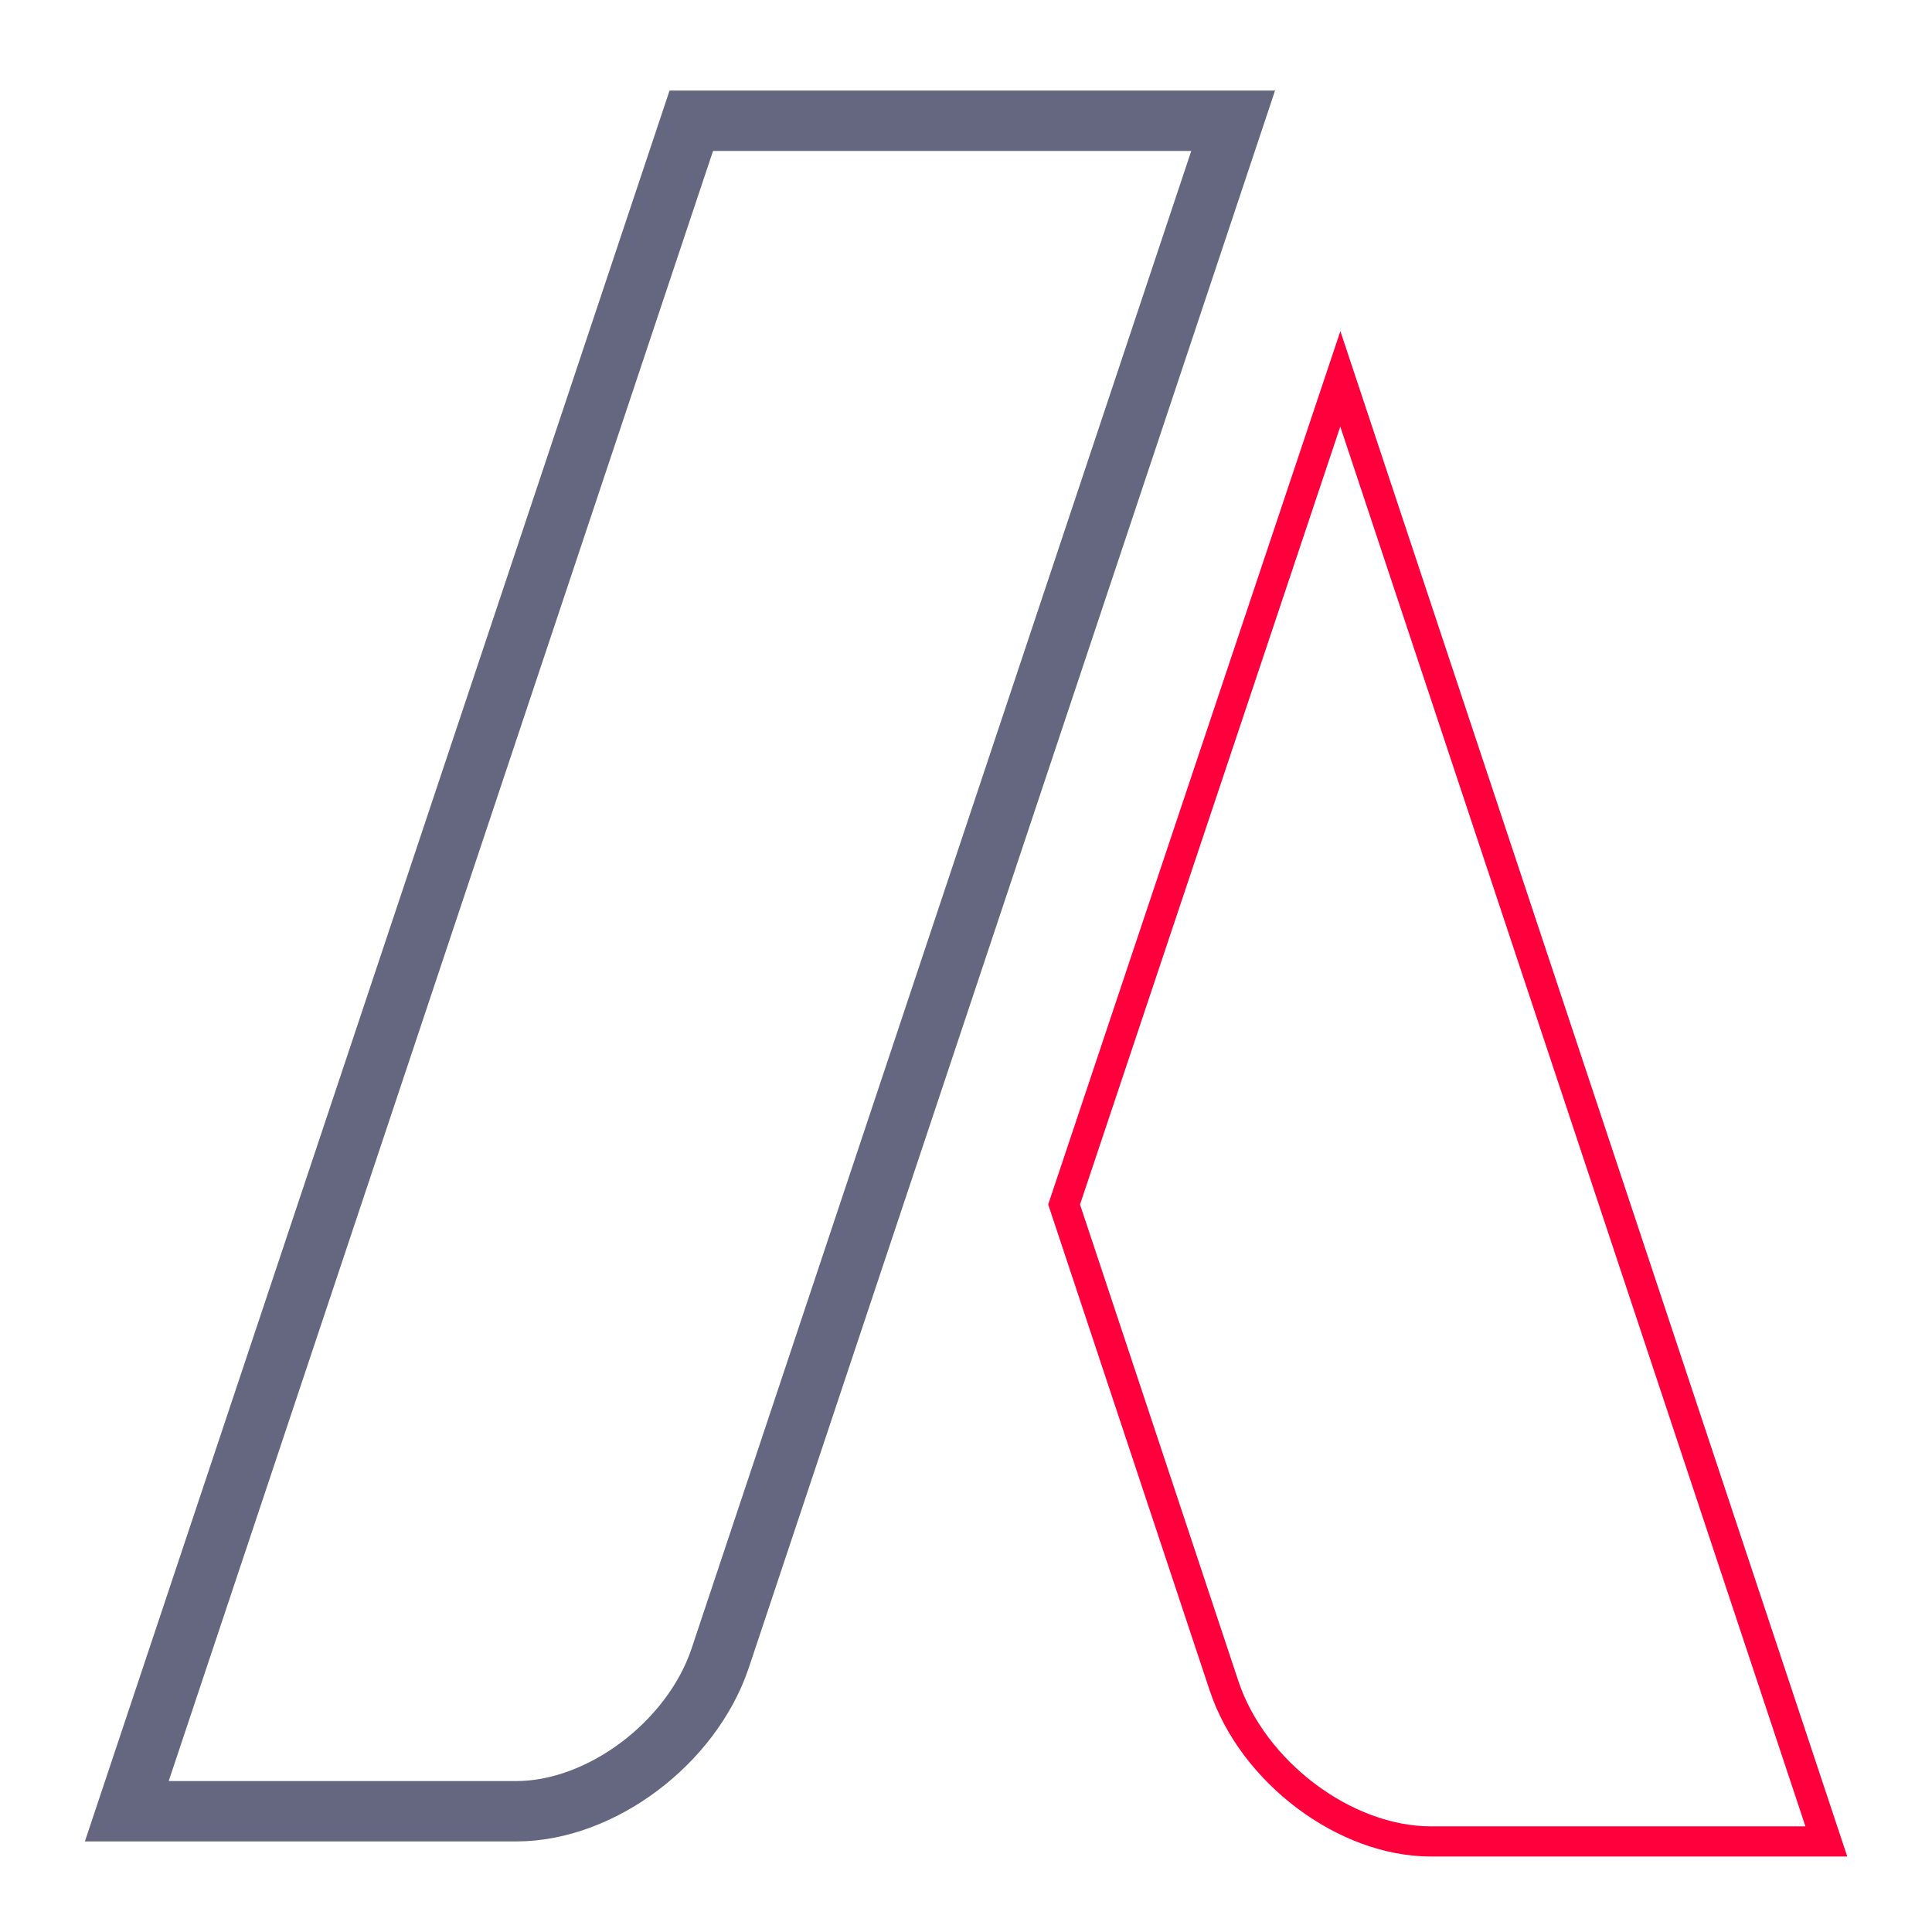 <?xml version="1.0" encoding="utf-8"?>
<!-- Generator: Adobe Illustrator 19.2.1, SVG Export Plug-In . SVG Version: 6.00 Build 0)  -->
<svg version="1.1" id="Слой_2" xmlns="http://www.w3.org/2000/svg" xmlns:xlink="http://www.w3.org/1999/xlink" x="0px" y="0px"
	 viewBox="0 0 128 128" style="enable-background:new 0 0 128 128;" xml:space="preserve">
<style type="text/css">
	.st0{fill:none;stroke:#656780;stroke-width:4;stroke-miterlimit:10;}
	.st1{fill:none;stroke:#FF003D;stroke-width:2;stroke-miterlimit:10;}
	.st2{fill:none;stroke:#FF003D;stroke-width:2;stroke-linejoin:round;stroke-miterlimit:10;}
	.st3{fill-rule:evenodd;clip-rule:evenodd;fill:none;stroke:#656780;stroke-width:4;stroke-miterlimit:10;}
	.st4{fill-rule:evenodd;clip-rule:evenodd;fill:none;stroke:#FF003D;stroke-width:2;stroke-miterlimit:10;}
	.st5{fill:none;stroke:#656780;stroke-width:2;stroke-miterlimit:10;}
	.st6{fill:none;stroke:#FF003D;stroke-width:4;stroke-miterlimit:10;}
	.st7{fill:none;stroke:#656780;stroke-width:4;stroke-linejoin:round;stroke-miterlimit:10;}
	.st8{fill:none;stroke:#FF003D;stroke-width:2;stroke-linejoin:bevel;stroke-miterlimit:10;}
	.st9{fill:none;stroke:#FF003D;stroke-width:2;stroke-linecap:square;stroke-linejoin:bevel;stroke-miterlimit:10;}
	.st10{fill-rule:evenodd;clip-rule:evenodd;fill:none;stroke:#656780;stroke-width:2;stroke-miterlimit:10;}
	.st11{fill:#FF003D;}
</style>
<g>
	<path class="st3" d="M45.8,8h35.9l-34,101.9c-1.9,5.6-7.9,10.1-13.5,10.1H8.4L45.8,8z"/>
	<path class="st4" d="M88.8,25.1L70.5,79.8l10.6,31.9c1.9,5.7,8,10.3,13.7,10.3h26.2L88.8,25.1z"/>
</g>
</svg>
